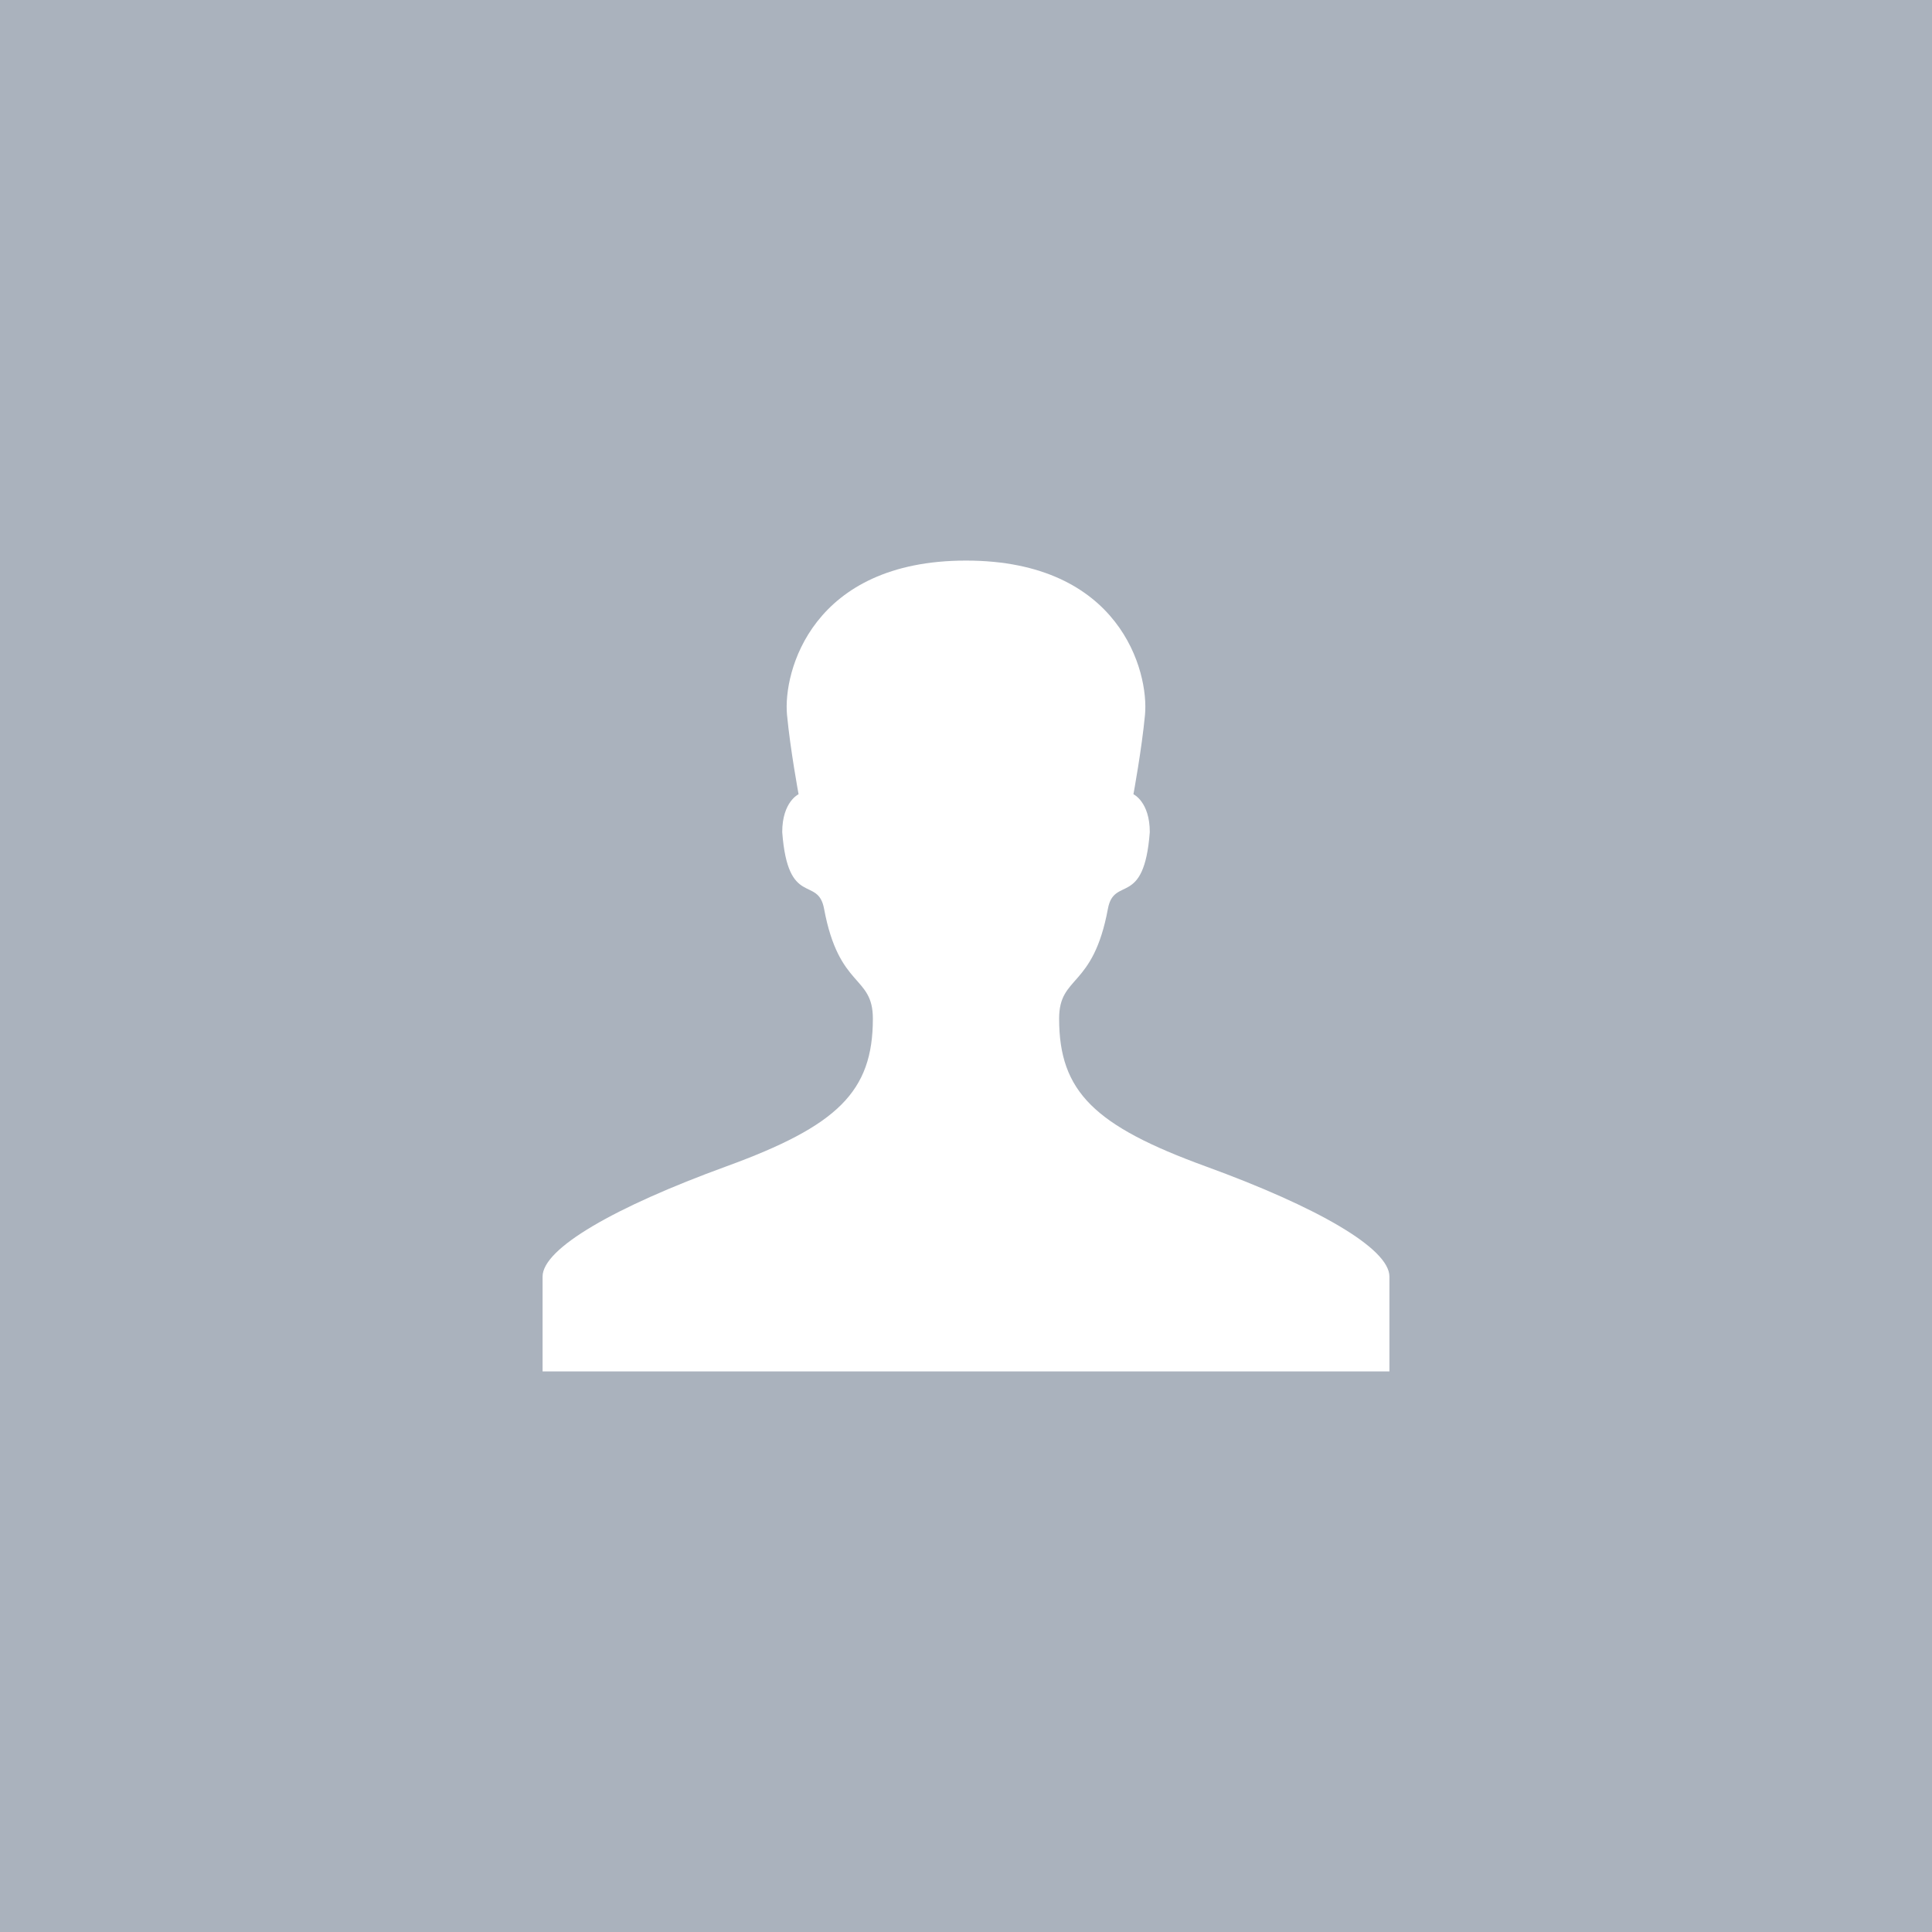 <?xml version="1.0" encoding="utf-8"?>
<!-- Generator: Adobe Illustrator 17.0.2, SVG Export Plug-In . SVG Version: 6.00 Build 0)  -->
<!DOCTYPE svg PUBLIC "-//W3C//DTD SVG 1.1//EN" "http://www.w3.org/Graphics/SVG/1.1/DTD/svg11.dtd">
<svg version="1.1" id="Layer_1" xmlns="http://www.w3.org/2000/svg" xmlns:xlink="http://www.w3.org/1999/xlink" x="0px" y="0px"
	 width="190px" height="190px" viewBox="0 0 190 190" enable-background="new 0 0 190 190" xml:space="preserve">
<rect fill="#AAB2BD" width="190" height="190"/>
<g>
	<path fill="#FFFFFF" d="M118.569,114.704c-10.921-3.98-14.411-7.338-14.411-14.526c0-4.315,3.335-2.906,4.799-10.809
		c0.607-3.278,3.553-0.053,4.117-7.537c0-2.983-1.608-3.724-1.608-3.724s0.817-4.414,1.137-7.811
		c0.396-4.232-2.445-15.167-17.602-15.167S77,66.066,77.398,70.298c0.32,3.397,1.137,7.811,1.137,7.811s-1.608,0.741-1.608,3.724
		c0.562,7.484,3.508,4.259,4.115,7.537c1.466,7.902,4.799,6.493,4.799,10.809c0,7.188-3.489,10.545-14.409,14.526
		c-10.955,3.992-18.073,8.062-18.073,10.838c0,2.774,0,9.327,0,9.327H95h41.641c0,0,0-6.553,0-9.327
		C136.641,122.766,129.524,118.696,118.569,114.704z"/>
</g>
</svg>
